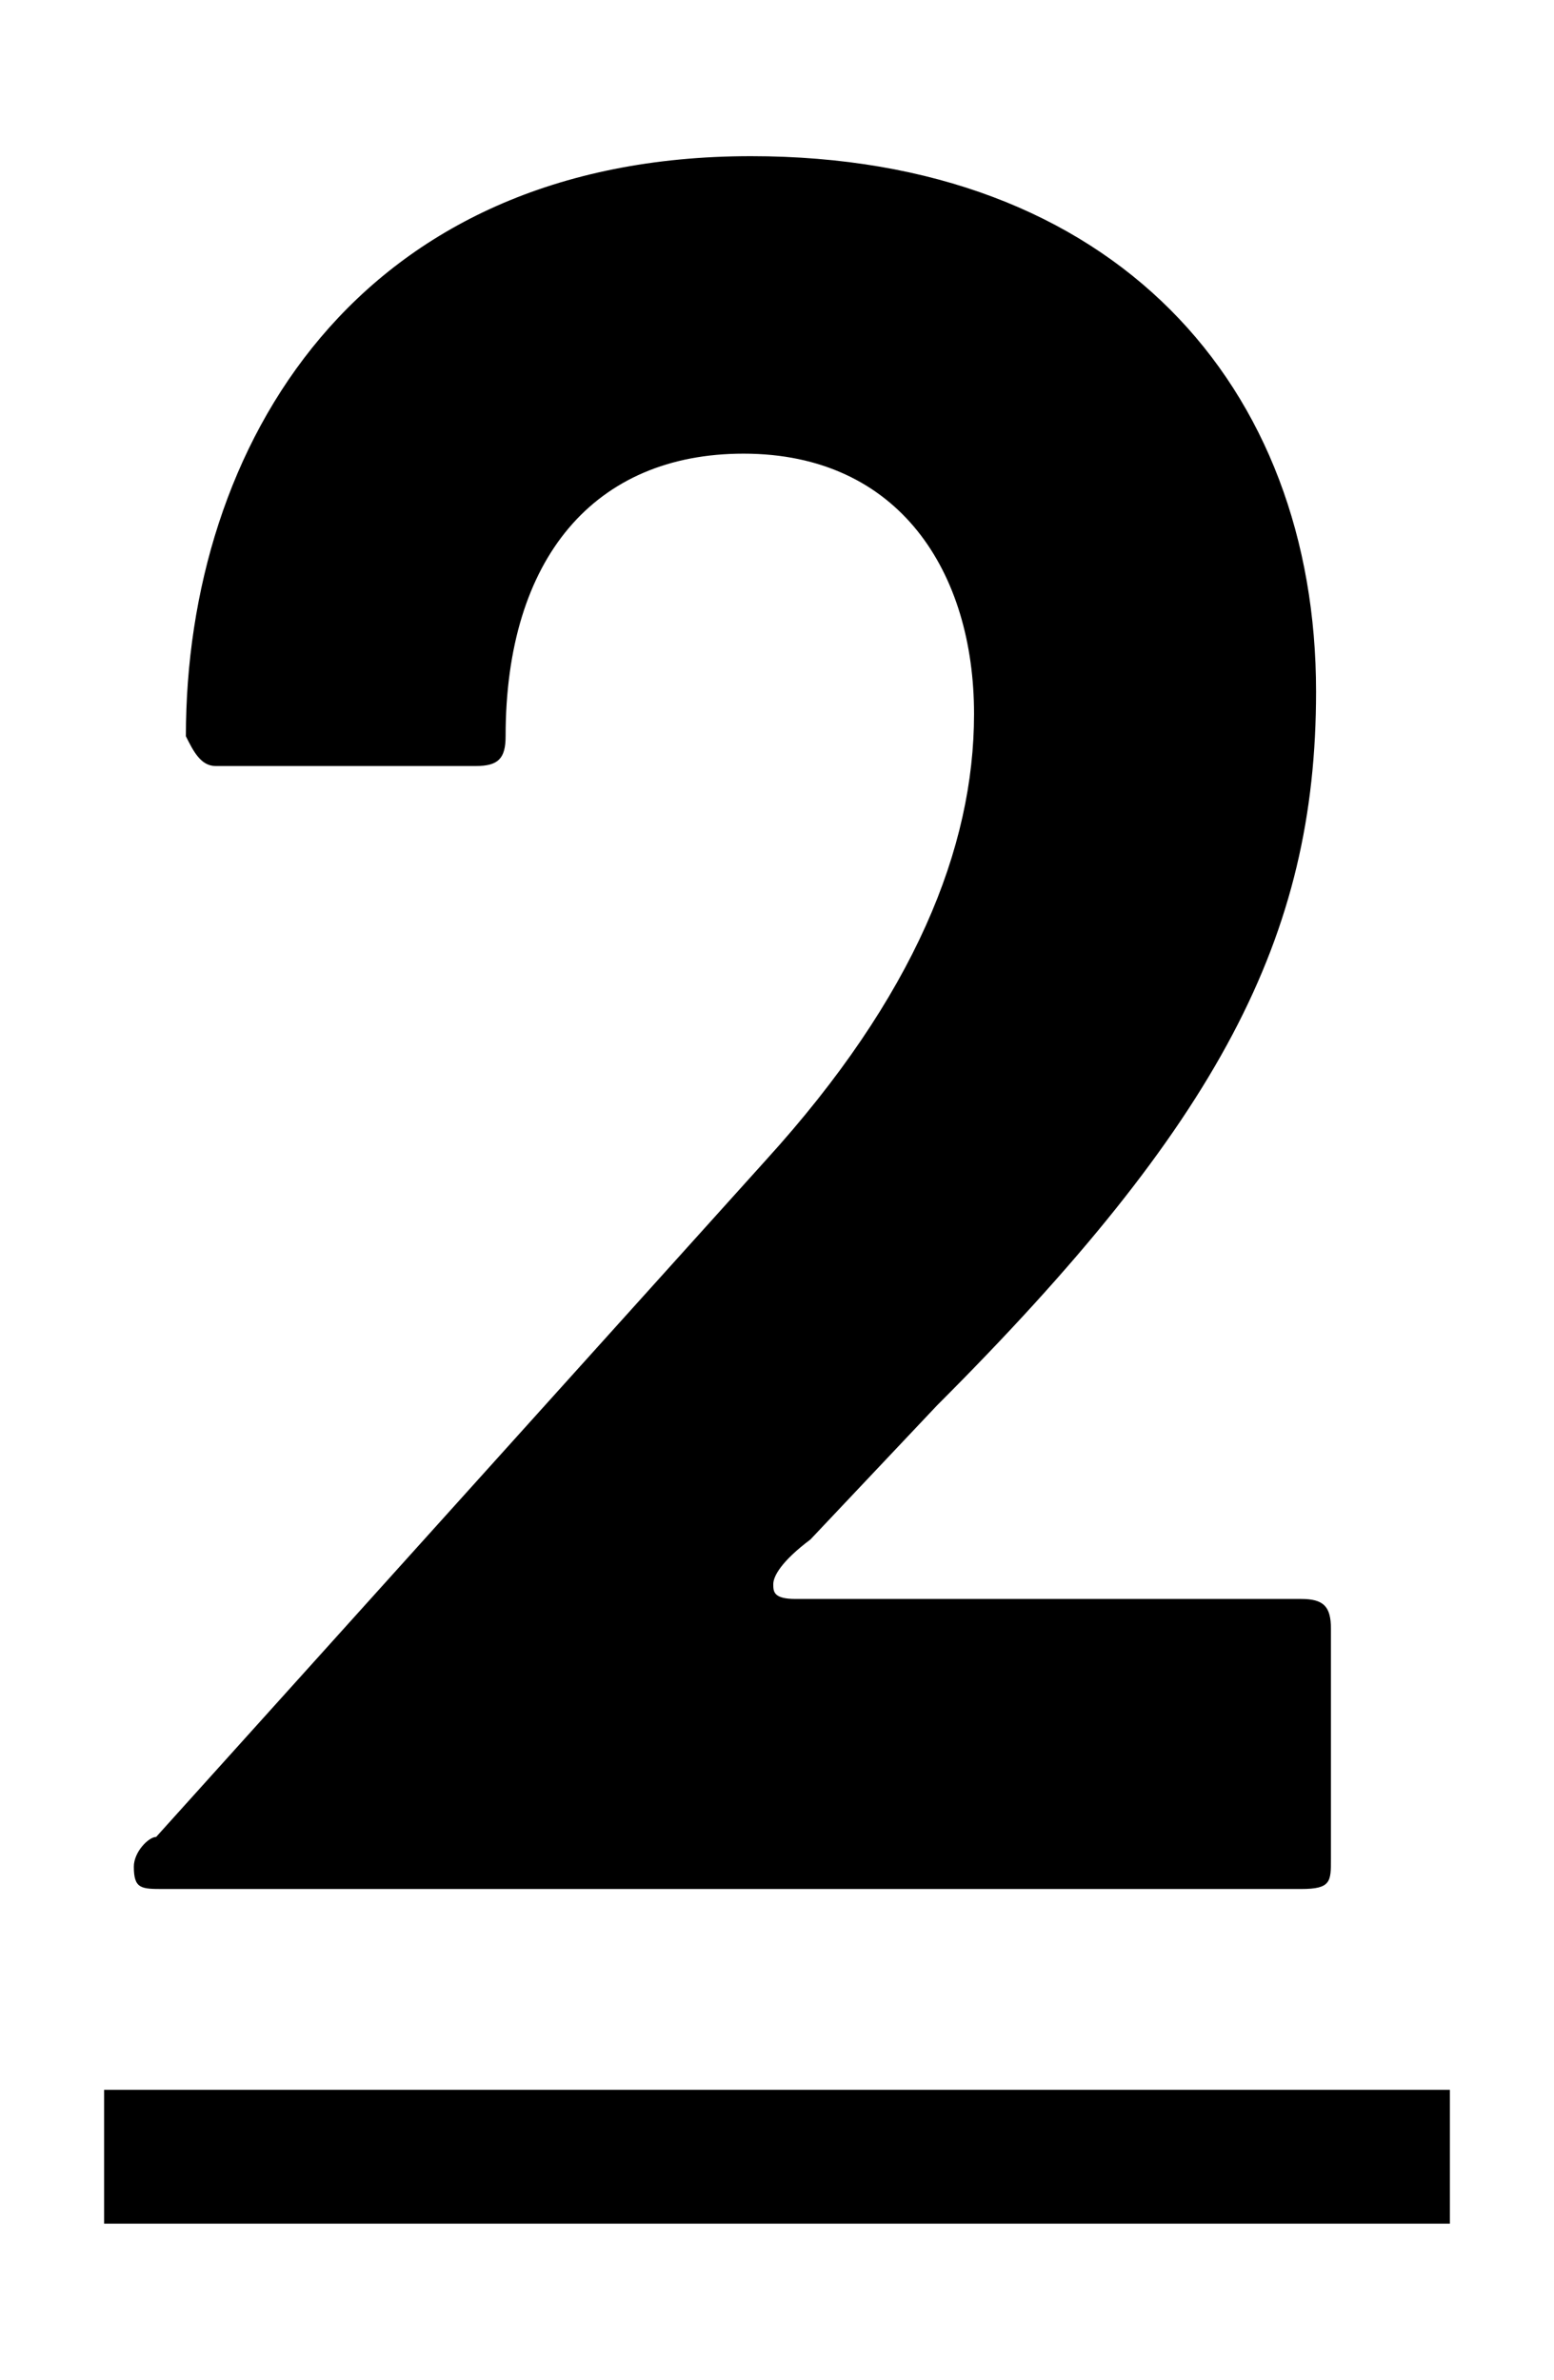 <svg xmlns="http://www.w3.org/2000/svg" viewBox="0 0 20.9 32"><path d="M17.5 21.5c.3 0 .4.1.4.4V25c0 .3 0 .4-.4.4H2.2c-.3 0-.4 0-.4-.3 0-.2.2-.4.3-.4l8.2-9.1c2-2.2 2.8-4.2 2.8-6 0-1.9-1-3.5-3.1-3.5-2 0-3.2 1.4-3.2 3.8 0 .3-.1.4-.4.4H2.9c-.2 0-.3-.2-.4-.4 0-3.9 2.3-7.8 7.6-7.8 4.9 0 7.6 3.1 7.6 7.2 0 3.3-1.3 5.8-5.1 9.6l-1.7 1.8c-.4.3-.5.5-.5.6 0 .1 0 .2.3.2h6.8zM1.4 29.9v-1.8h18.1v1.8H1.4z"/></svg>